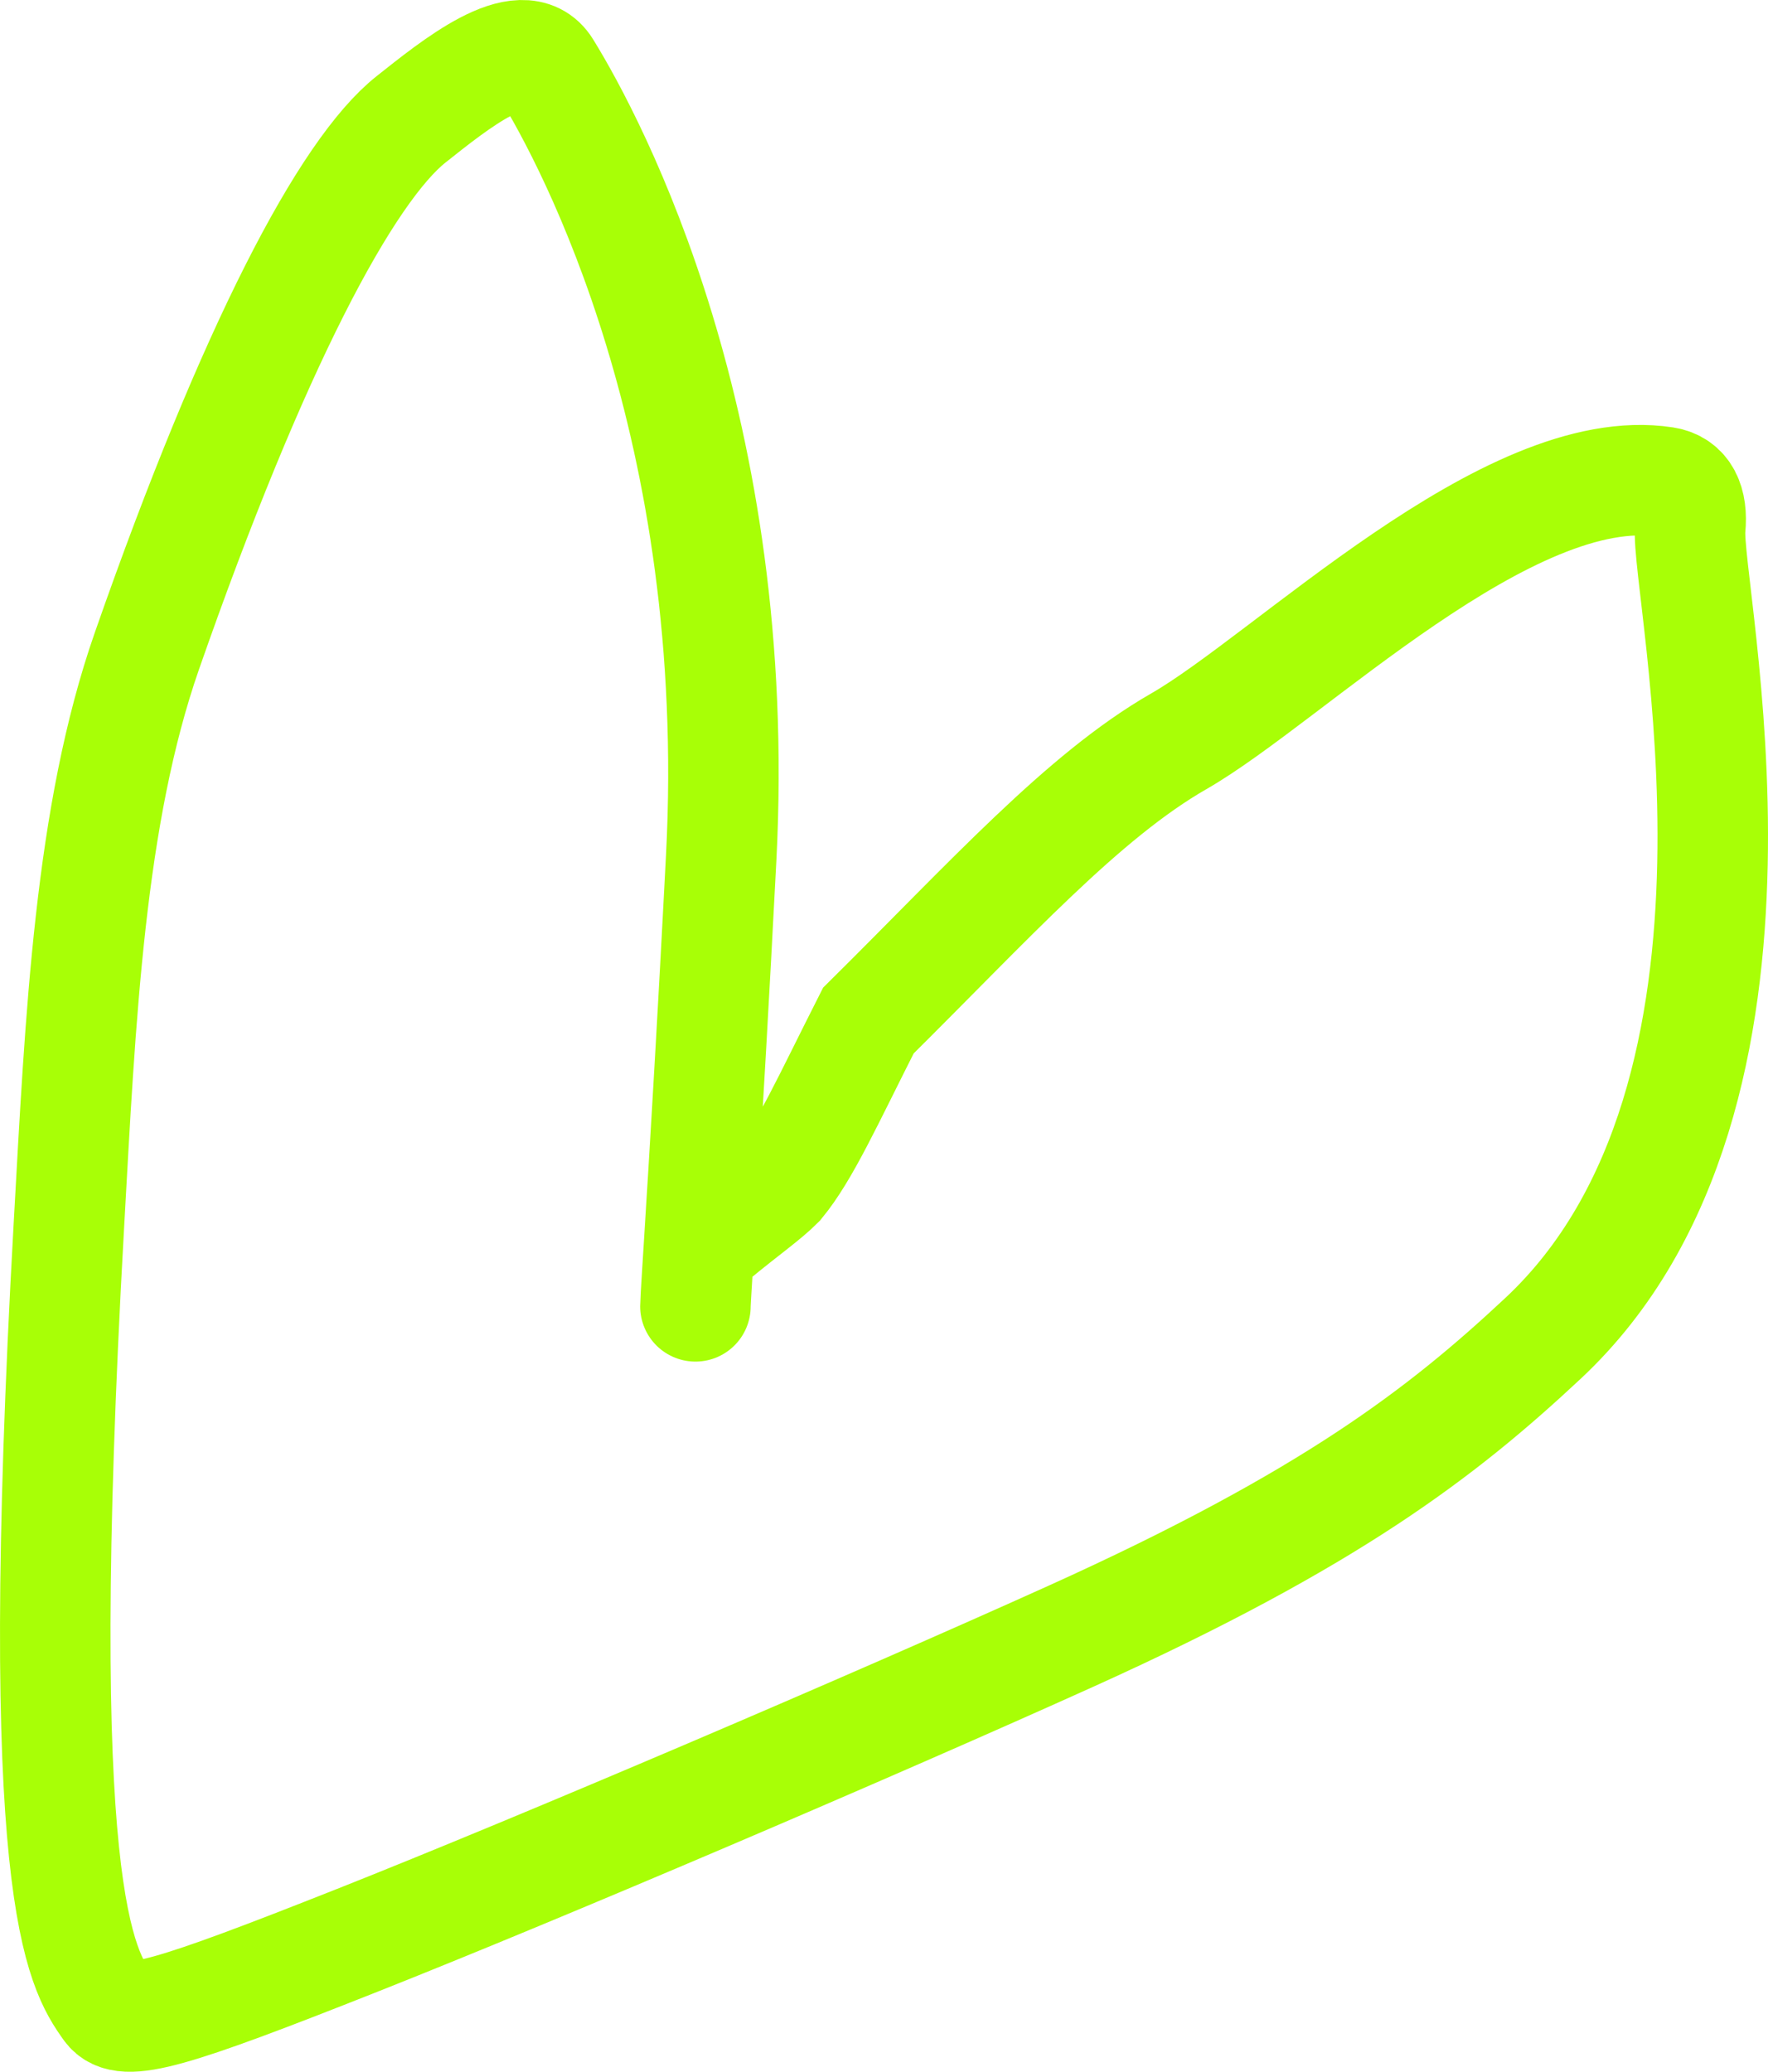 <?xml version="1.0" encoding="UTF-8"?> <svg xmlns="http://www.w3.org/2000/svg" width="64" height="75" viewBox="0 0 64 75" fill="none"><path d="M25.174 47.291C25.174 46.882 25.586 41.151 26.107 31.047C26.91 15.486 21.439 5.18 19.769 2.476C18.905 1.078 16.437 3.086 14.882 4.319C12.539 6.177 9.168 12.542 5.321 23.556C3.24 29.513 2.916 36.819 2.492 44.391C1.139 68.521 2.898 71.241 3.931 72.687C4.47 73.442 6.201 72.907 12.921 70.246C19.641 67.585 31.593 62.473 38.782 59.226C48.146 54.995 52.215 51.852 55.852 48.453C65.317 39.61 60.976 21.279 61.185 19.113C61.276 18.178 60.983 17.561 60.258 17.449C54.604 16.579 46.656 24.55 42.669 26.837C39.212 28.819 35.803 32.618 31.434 36.946C29.964 39.849 29.133 41.708 28.199 42.842C27.678 43.363 27.06 43.772 25.798 44.813" stroke="#A8FF06" stroke-width="4" stroke-linecap="round"></path></svg> 